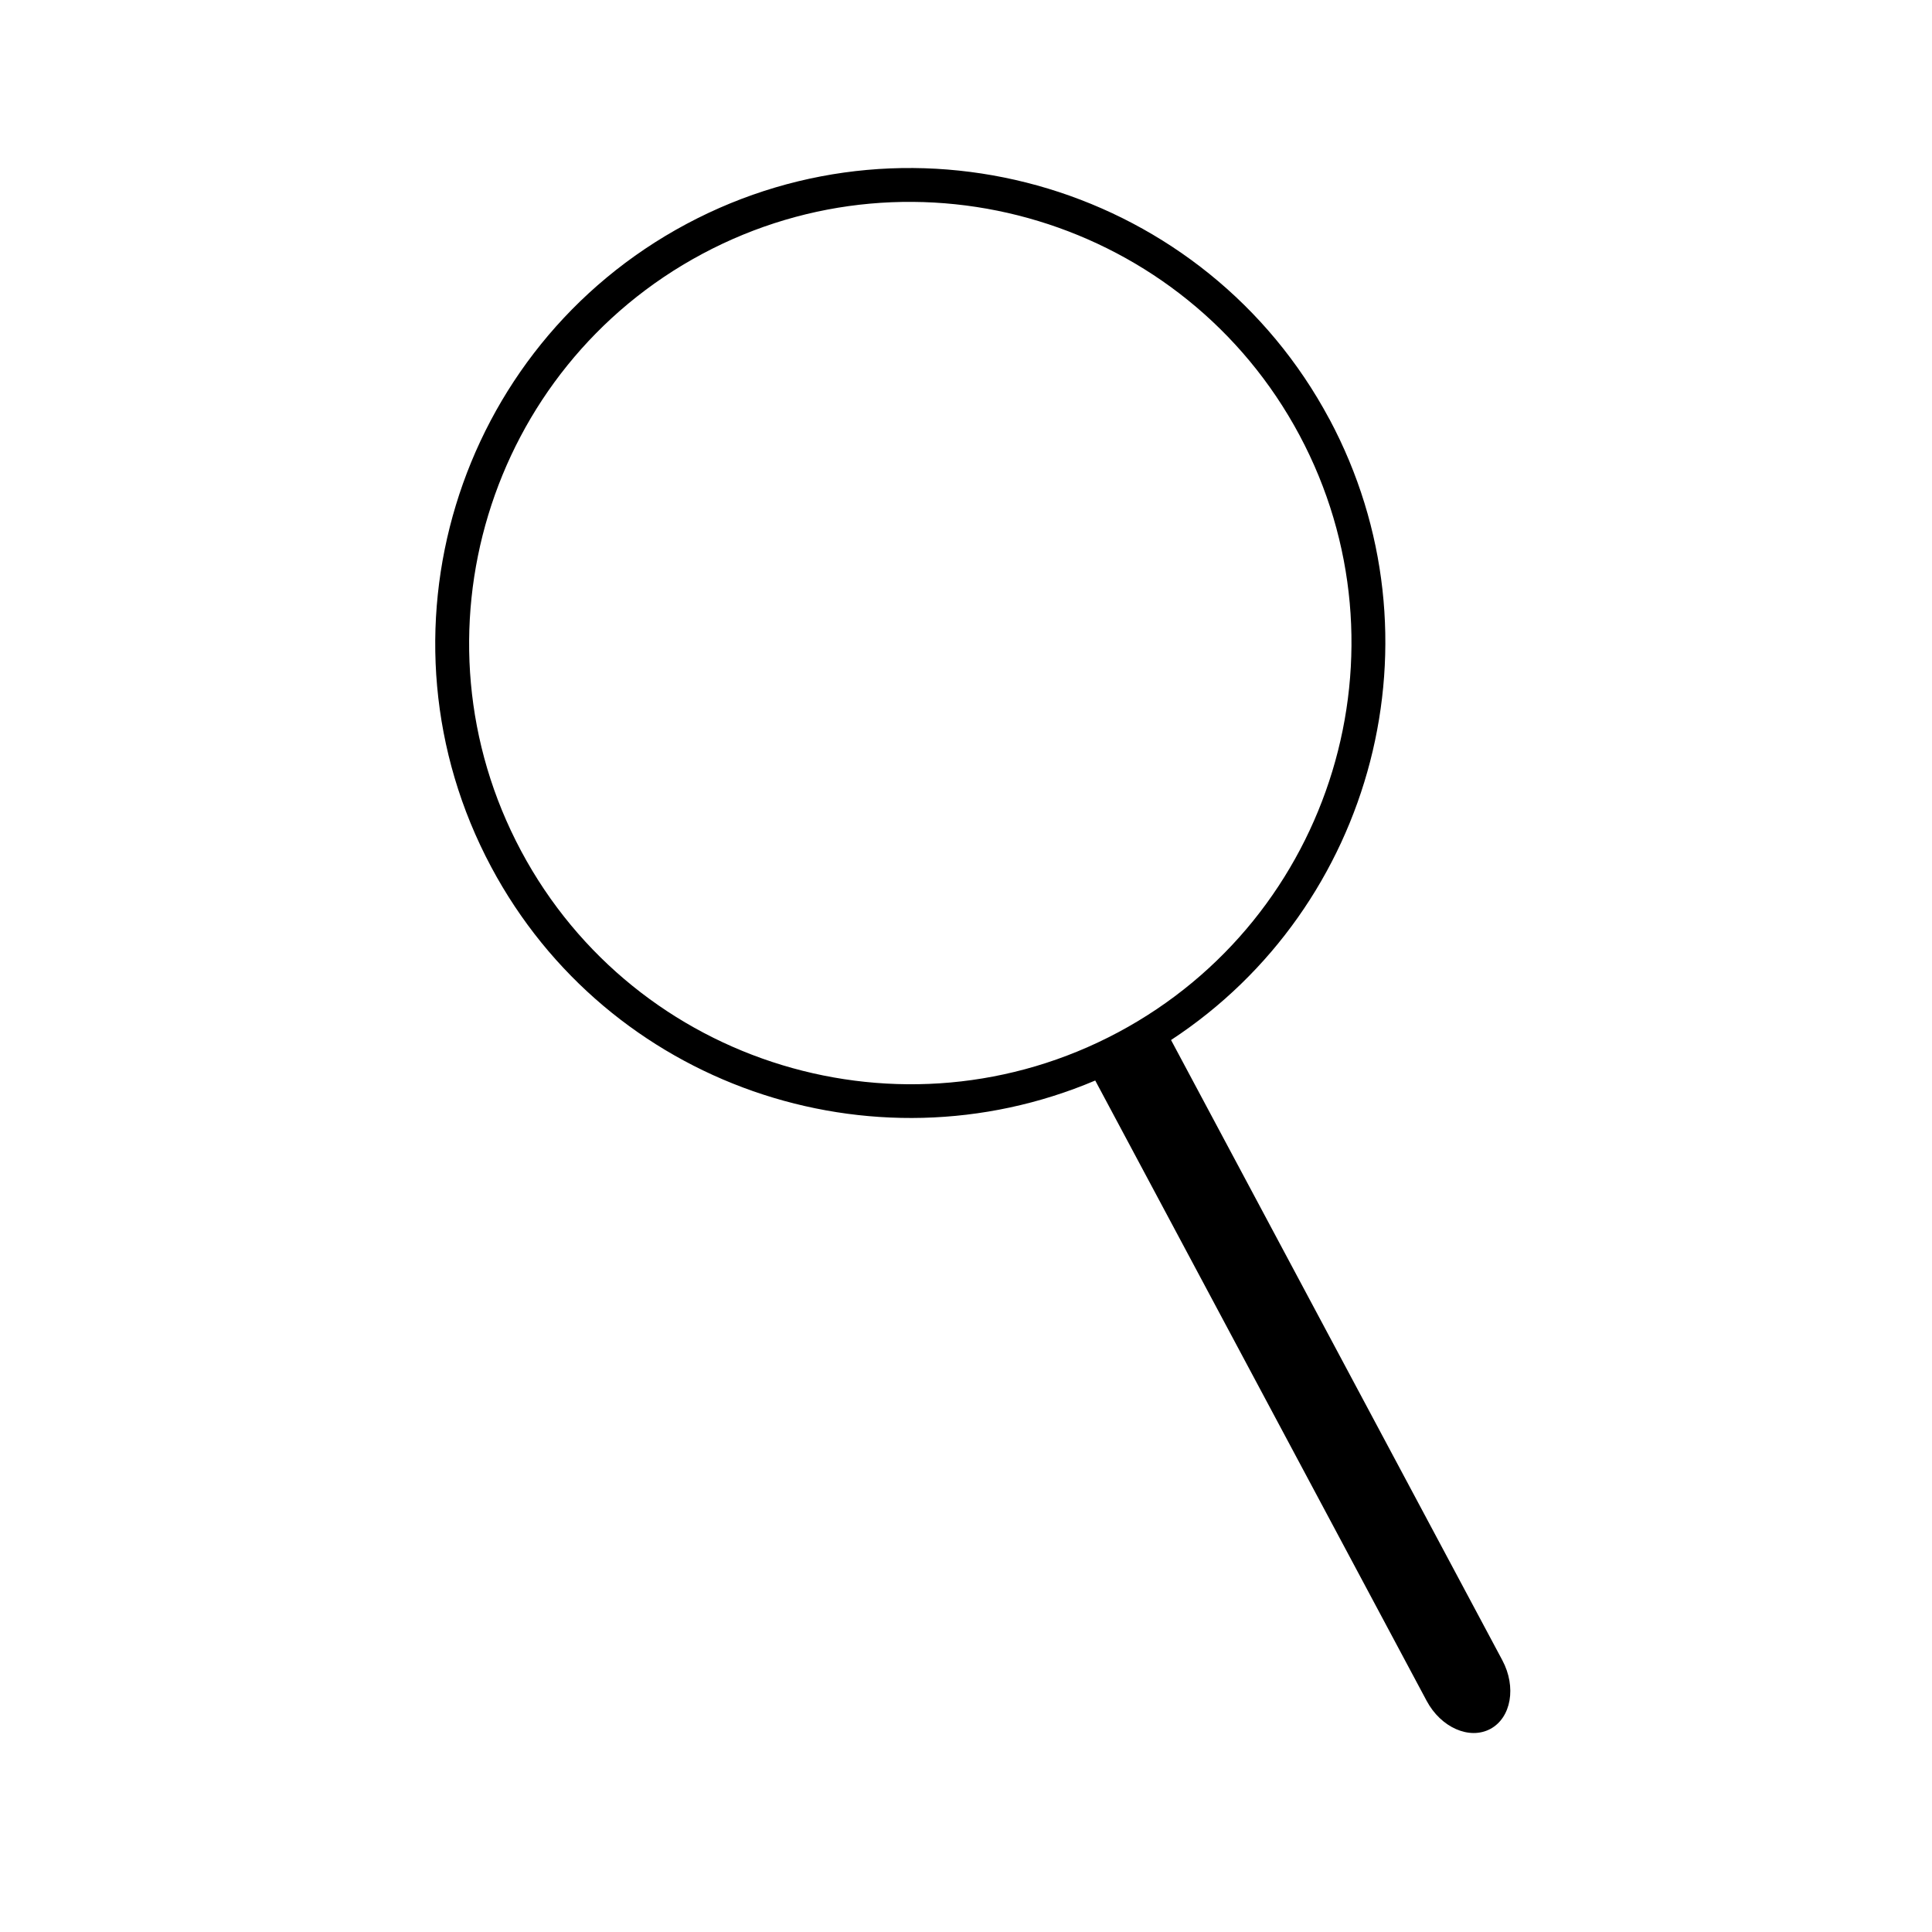 <?xml version="1.0" encoding="UTF-8"?>
<!-- The Best Svg Icon site in the world: iconSvg.co, Visit us! https://iconsvg.co -->
<svg fill="#000000" width="800px" height="800px" version="1.1" viewBox="144 144 512 512" xmlns="http://www.w3.org/2000/svg">
 <path d="m496.31 255.09c-32.723-61.23-109.17-84.438-170.39-51.734-61.242 32.723-84.465 109.16-51.742 170.41 30.887 57.852 100.81 81.699 160.07 56.582l87.82 164.38c3.777 7.09 11.34 10.418 16.883 7.461 5.535-2.969 6.961-11.113 3.188-18.191l-87.801-164.38c53.816-35.301 72.879-106.68 41.977-164.54zm-55.98 162.48c-56.863 30.371-127.86 8.828-158.23-48.055-30.379-56.875-8.836-127.85 48.031-158.24 56.879-30.383 127.85-8.816 158.25 48.055 30.383 56.875 8.832 127.86-48.051 158.24z"/>
</svg>